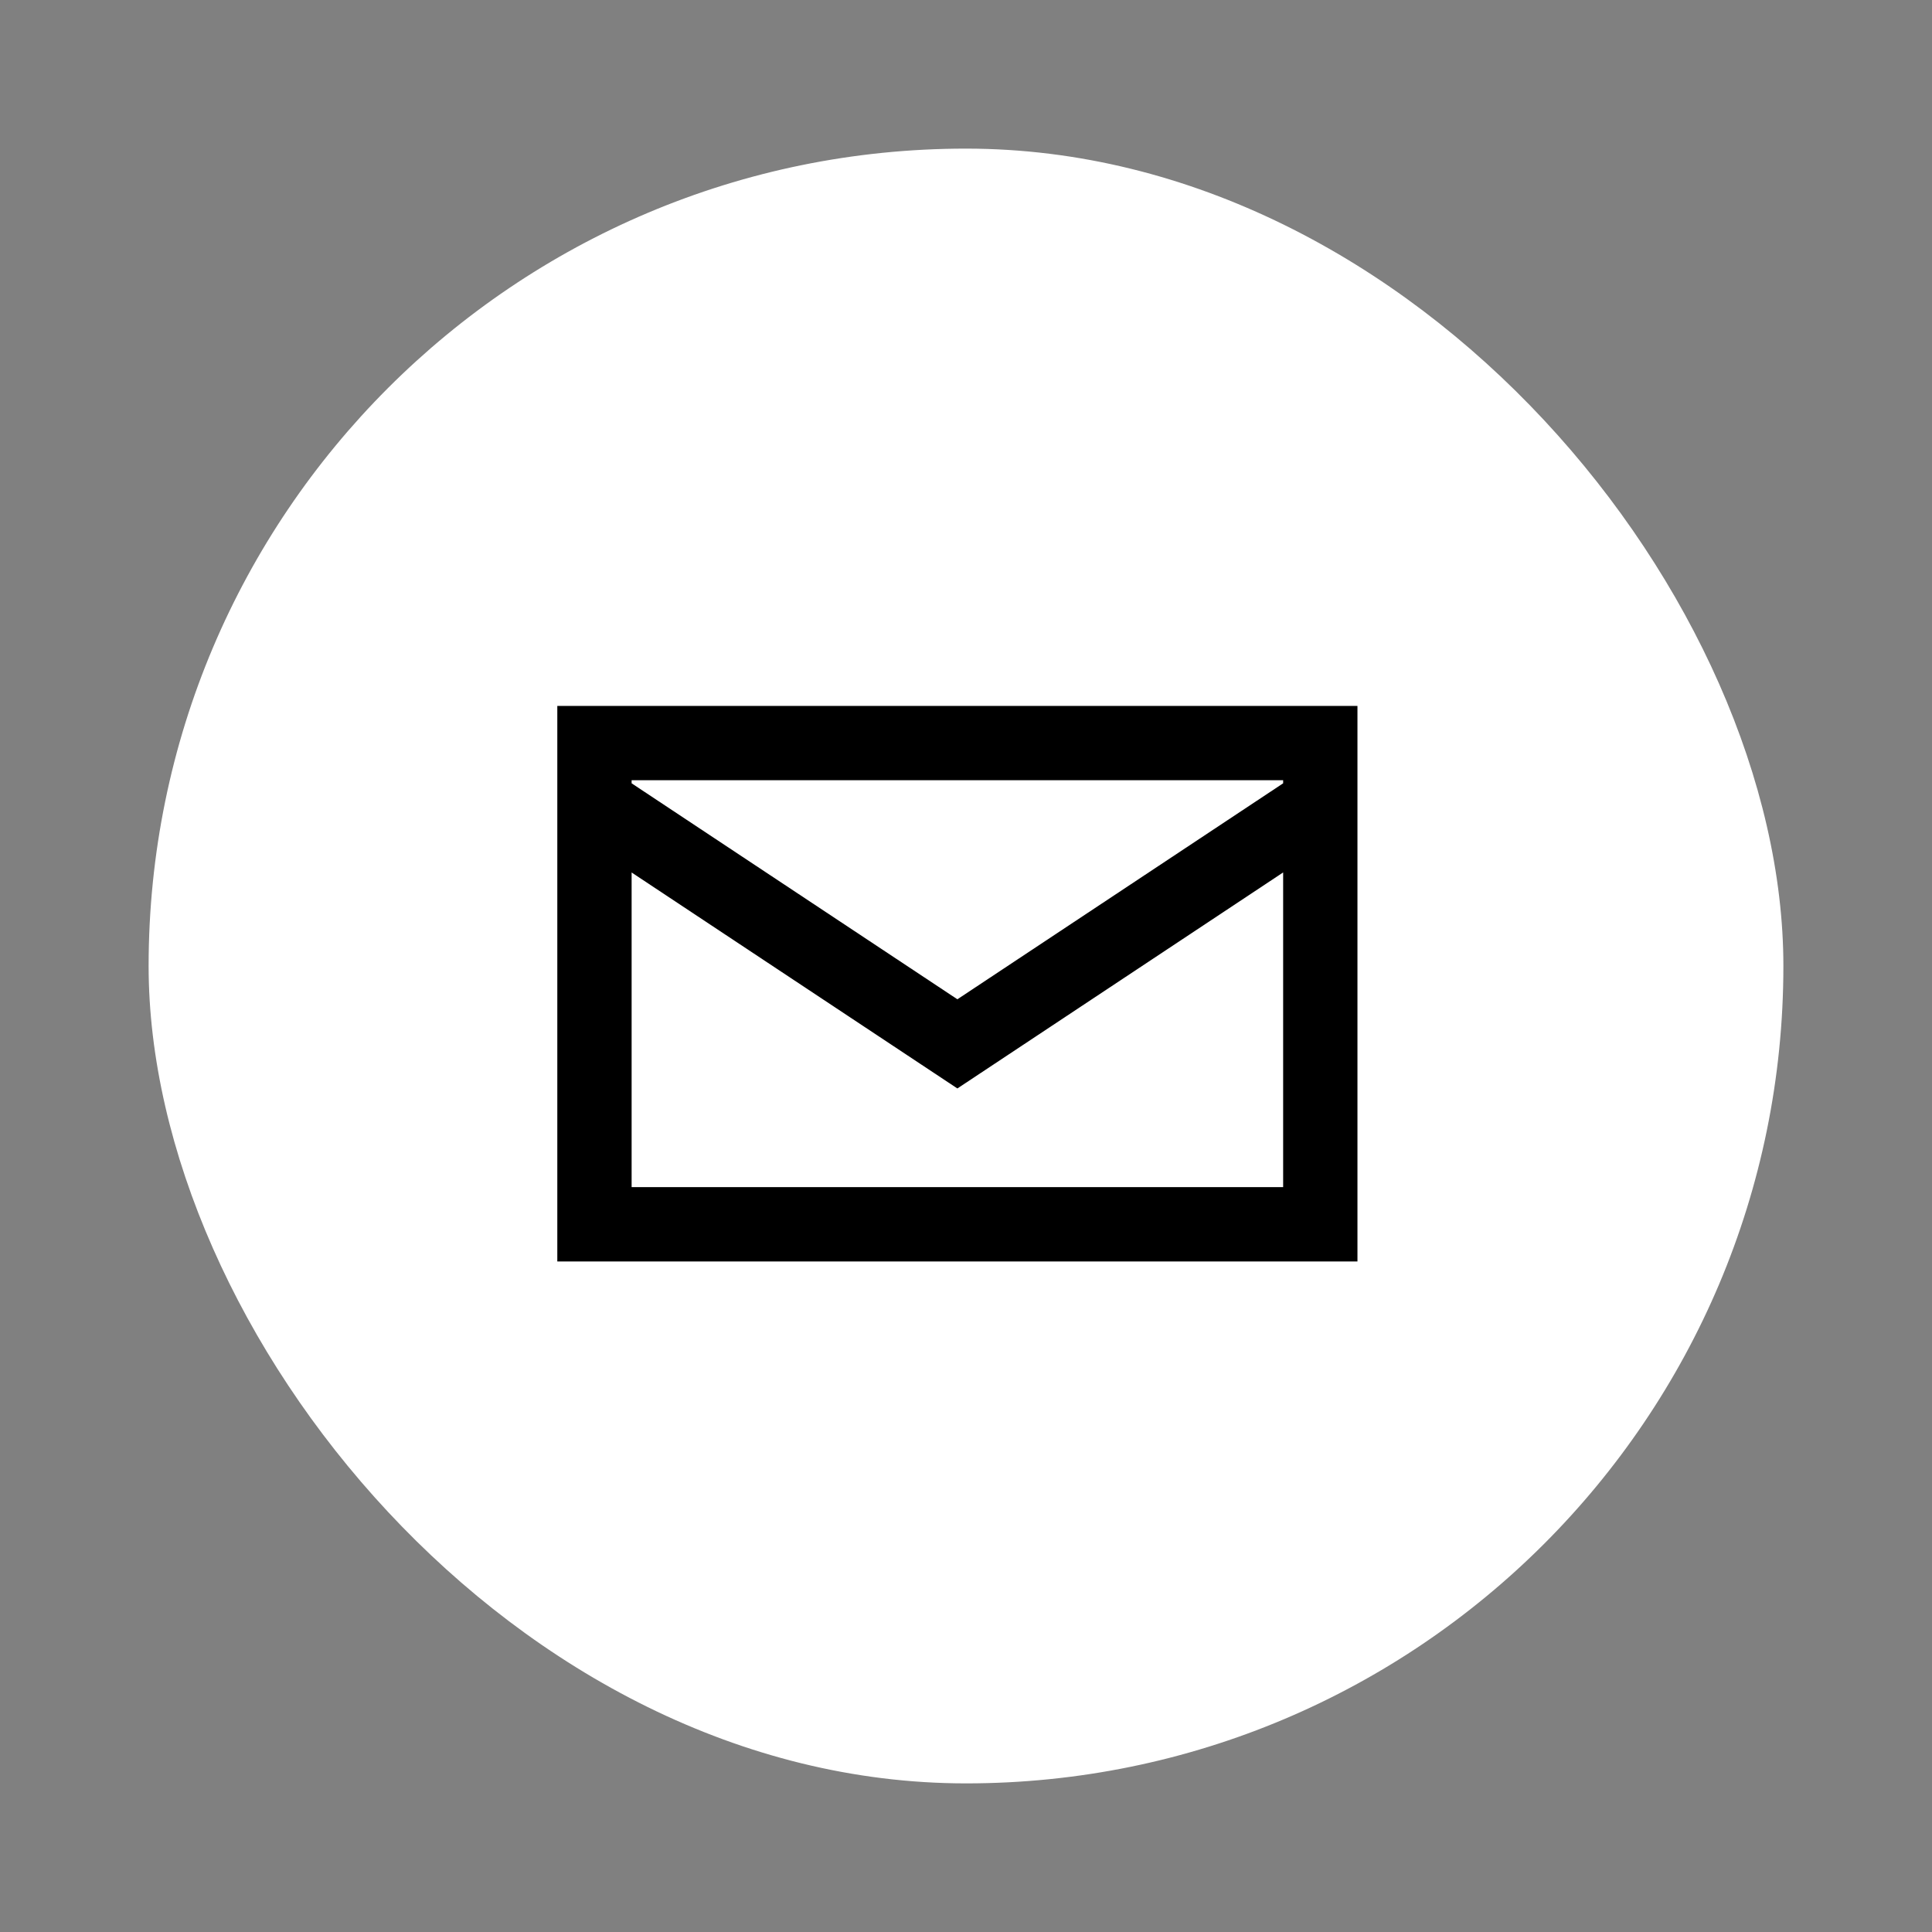 <?xml version="1.0" encoding="UTF-8"?> <svg xmlns="http://www.w3.org/2000/svg" width="52" height="52" viewBox="0 0 52 52" fill="none"><rect x="0" y="0" width="52" height="52" fill="#808080" stroke="none"/><rect x="4" y="4" width="44" height="44" rx="22" fill="white"></rect><path fill-rule="evenodd" clip-rule="evenodd" d="M36.536 19V33.952L15 33.952V19H36.536ZM17 23.483V31.952L34.536 31.952V23.482L25.768 29.296L17 23.483ZM17 21.083L25.768 26.896L34.536 21.083V21H17V21.083Z" fill="black"></path></svg> 